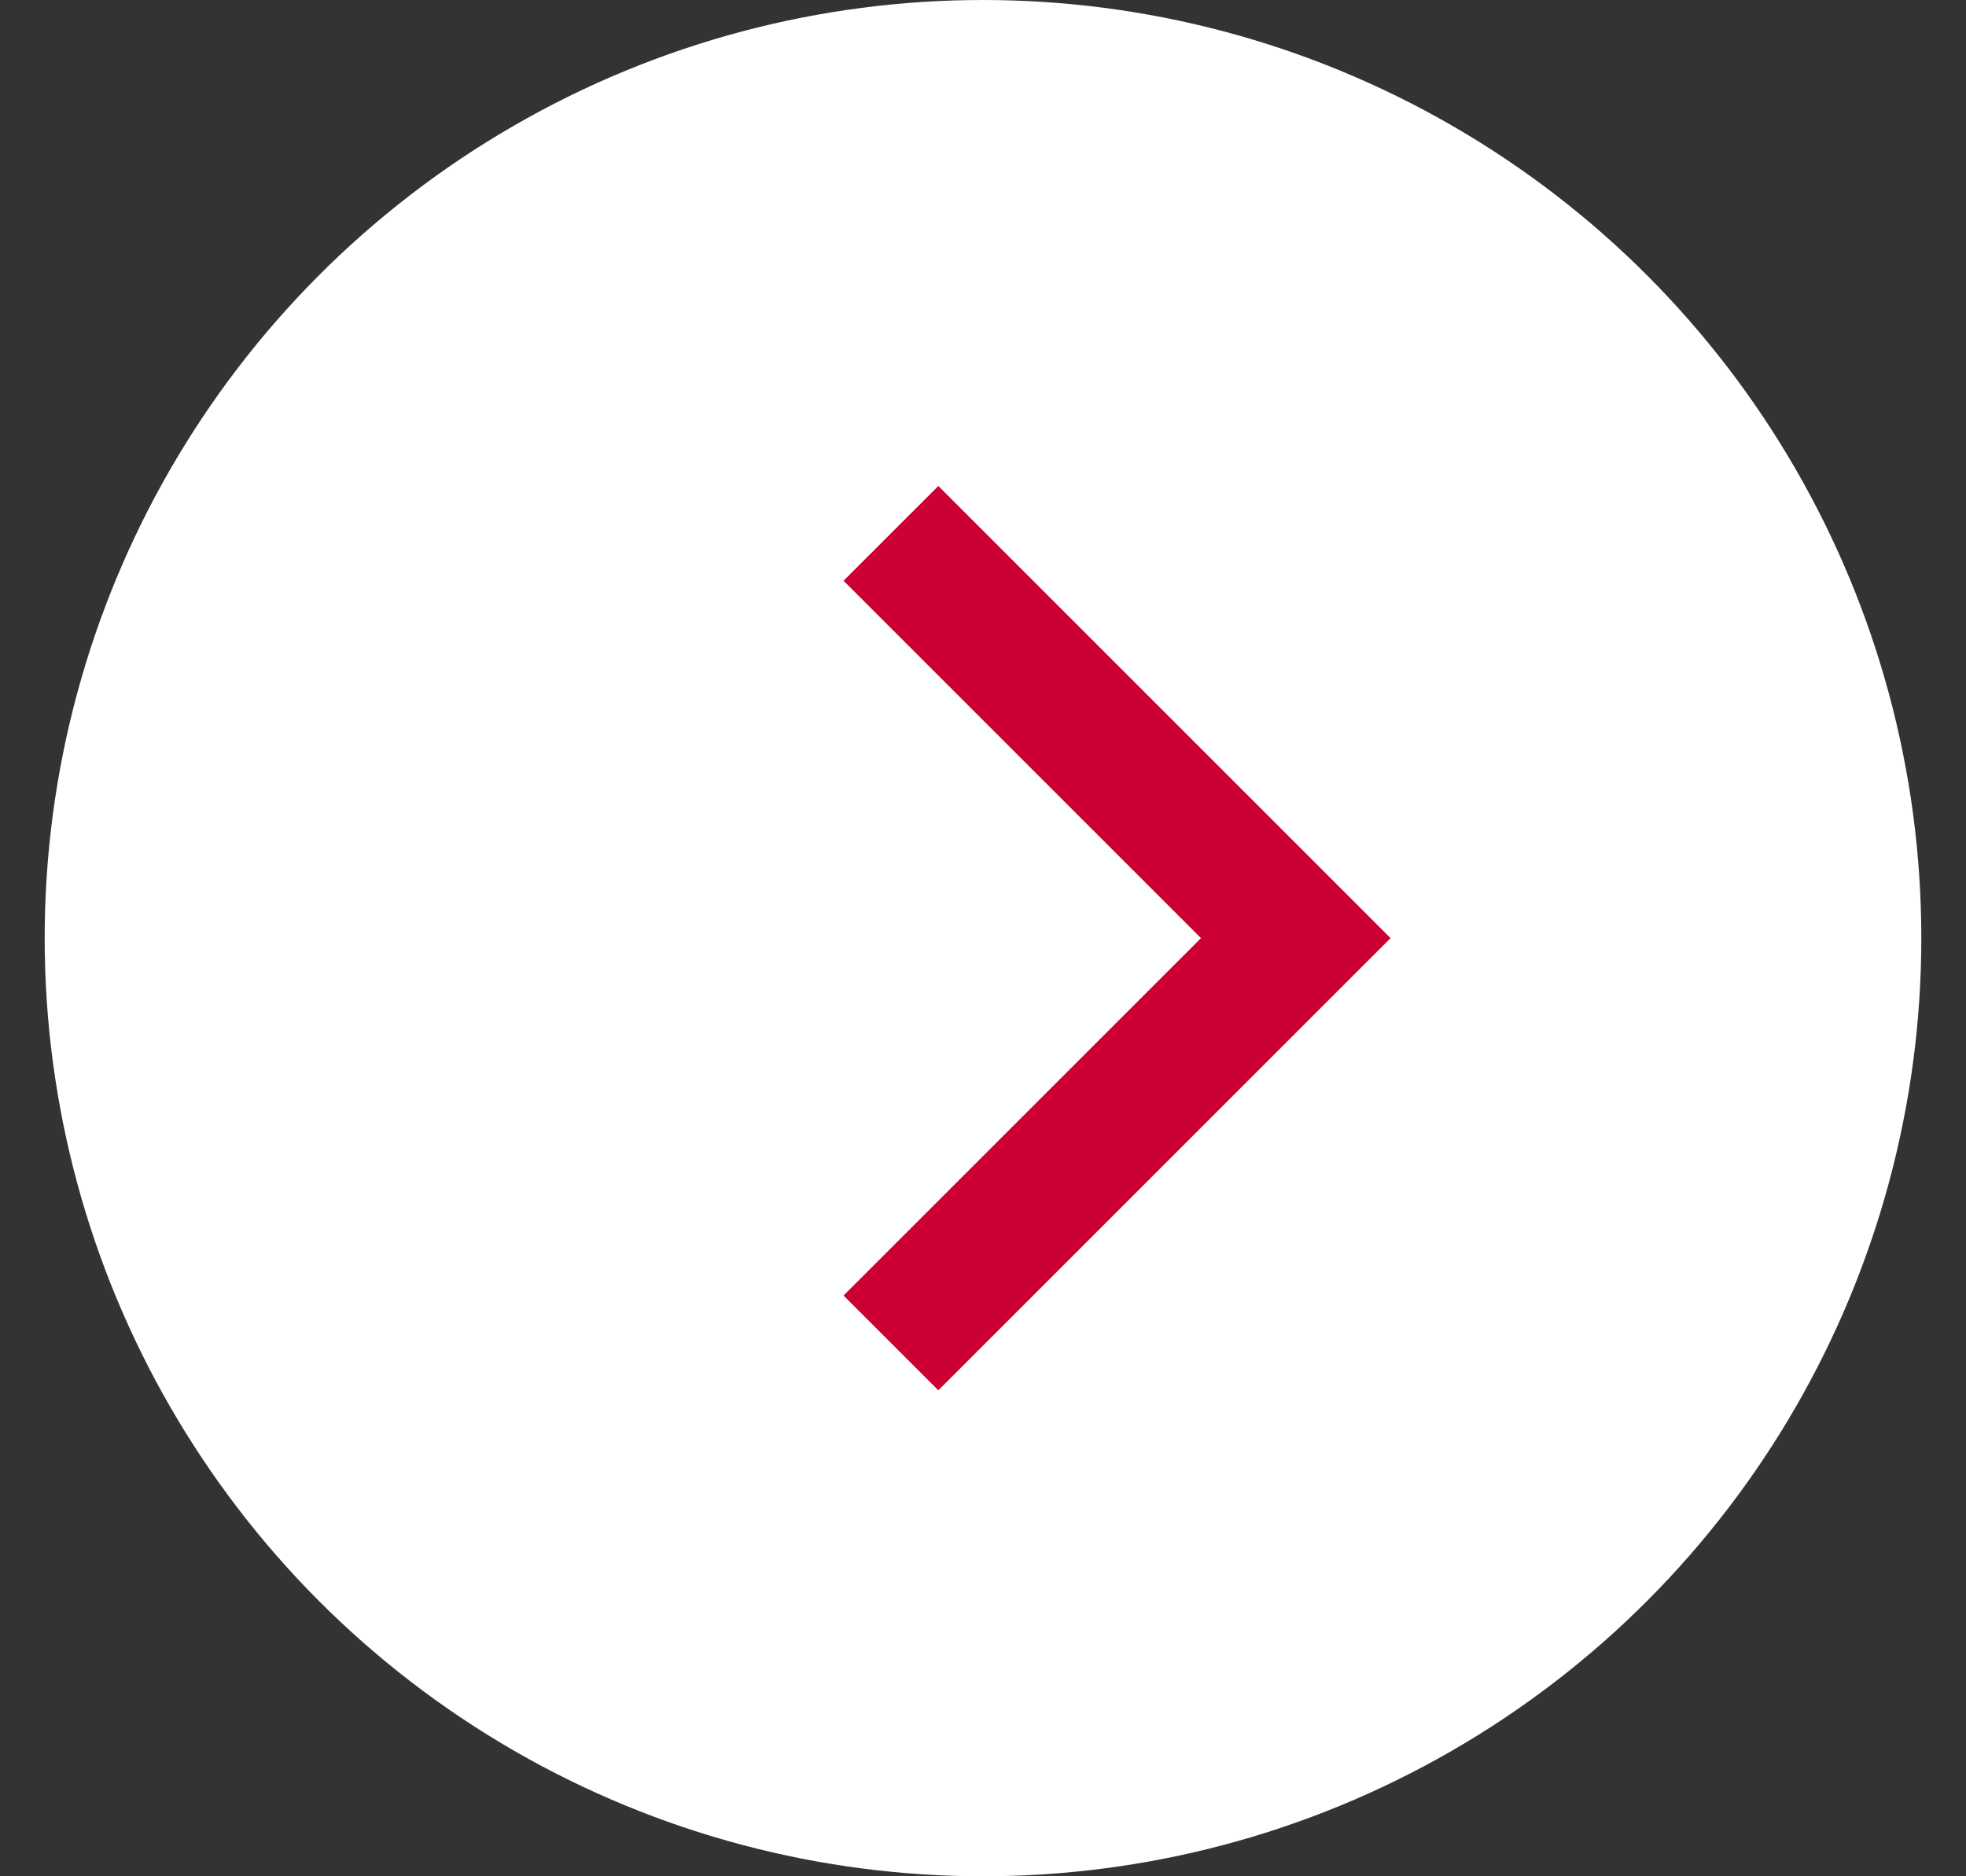 <svg width="22" height="21" viewBox="0 0 22 21" fill="none" xmlns="http://www.w3.org/2000/svg">
<rect x="0" y="0" width="22" height="21" fill="#333333" stroke="none"/>
<circle cx="11" cy="10.5" r="10.5" fill="white"/>
<path d="M10.5 14.5L14.5 10.5L10.5 6.5" stroke="#CC0033" stroke-width="1.5" stroke-linecap="square"/>
</svg>
